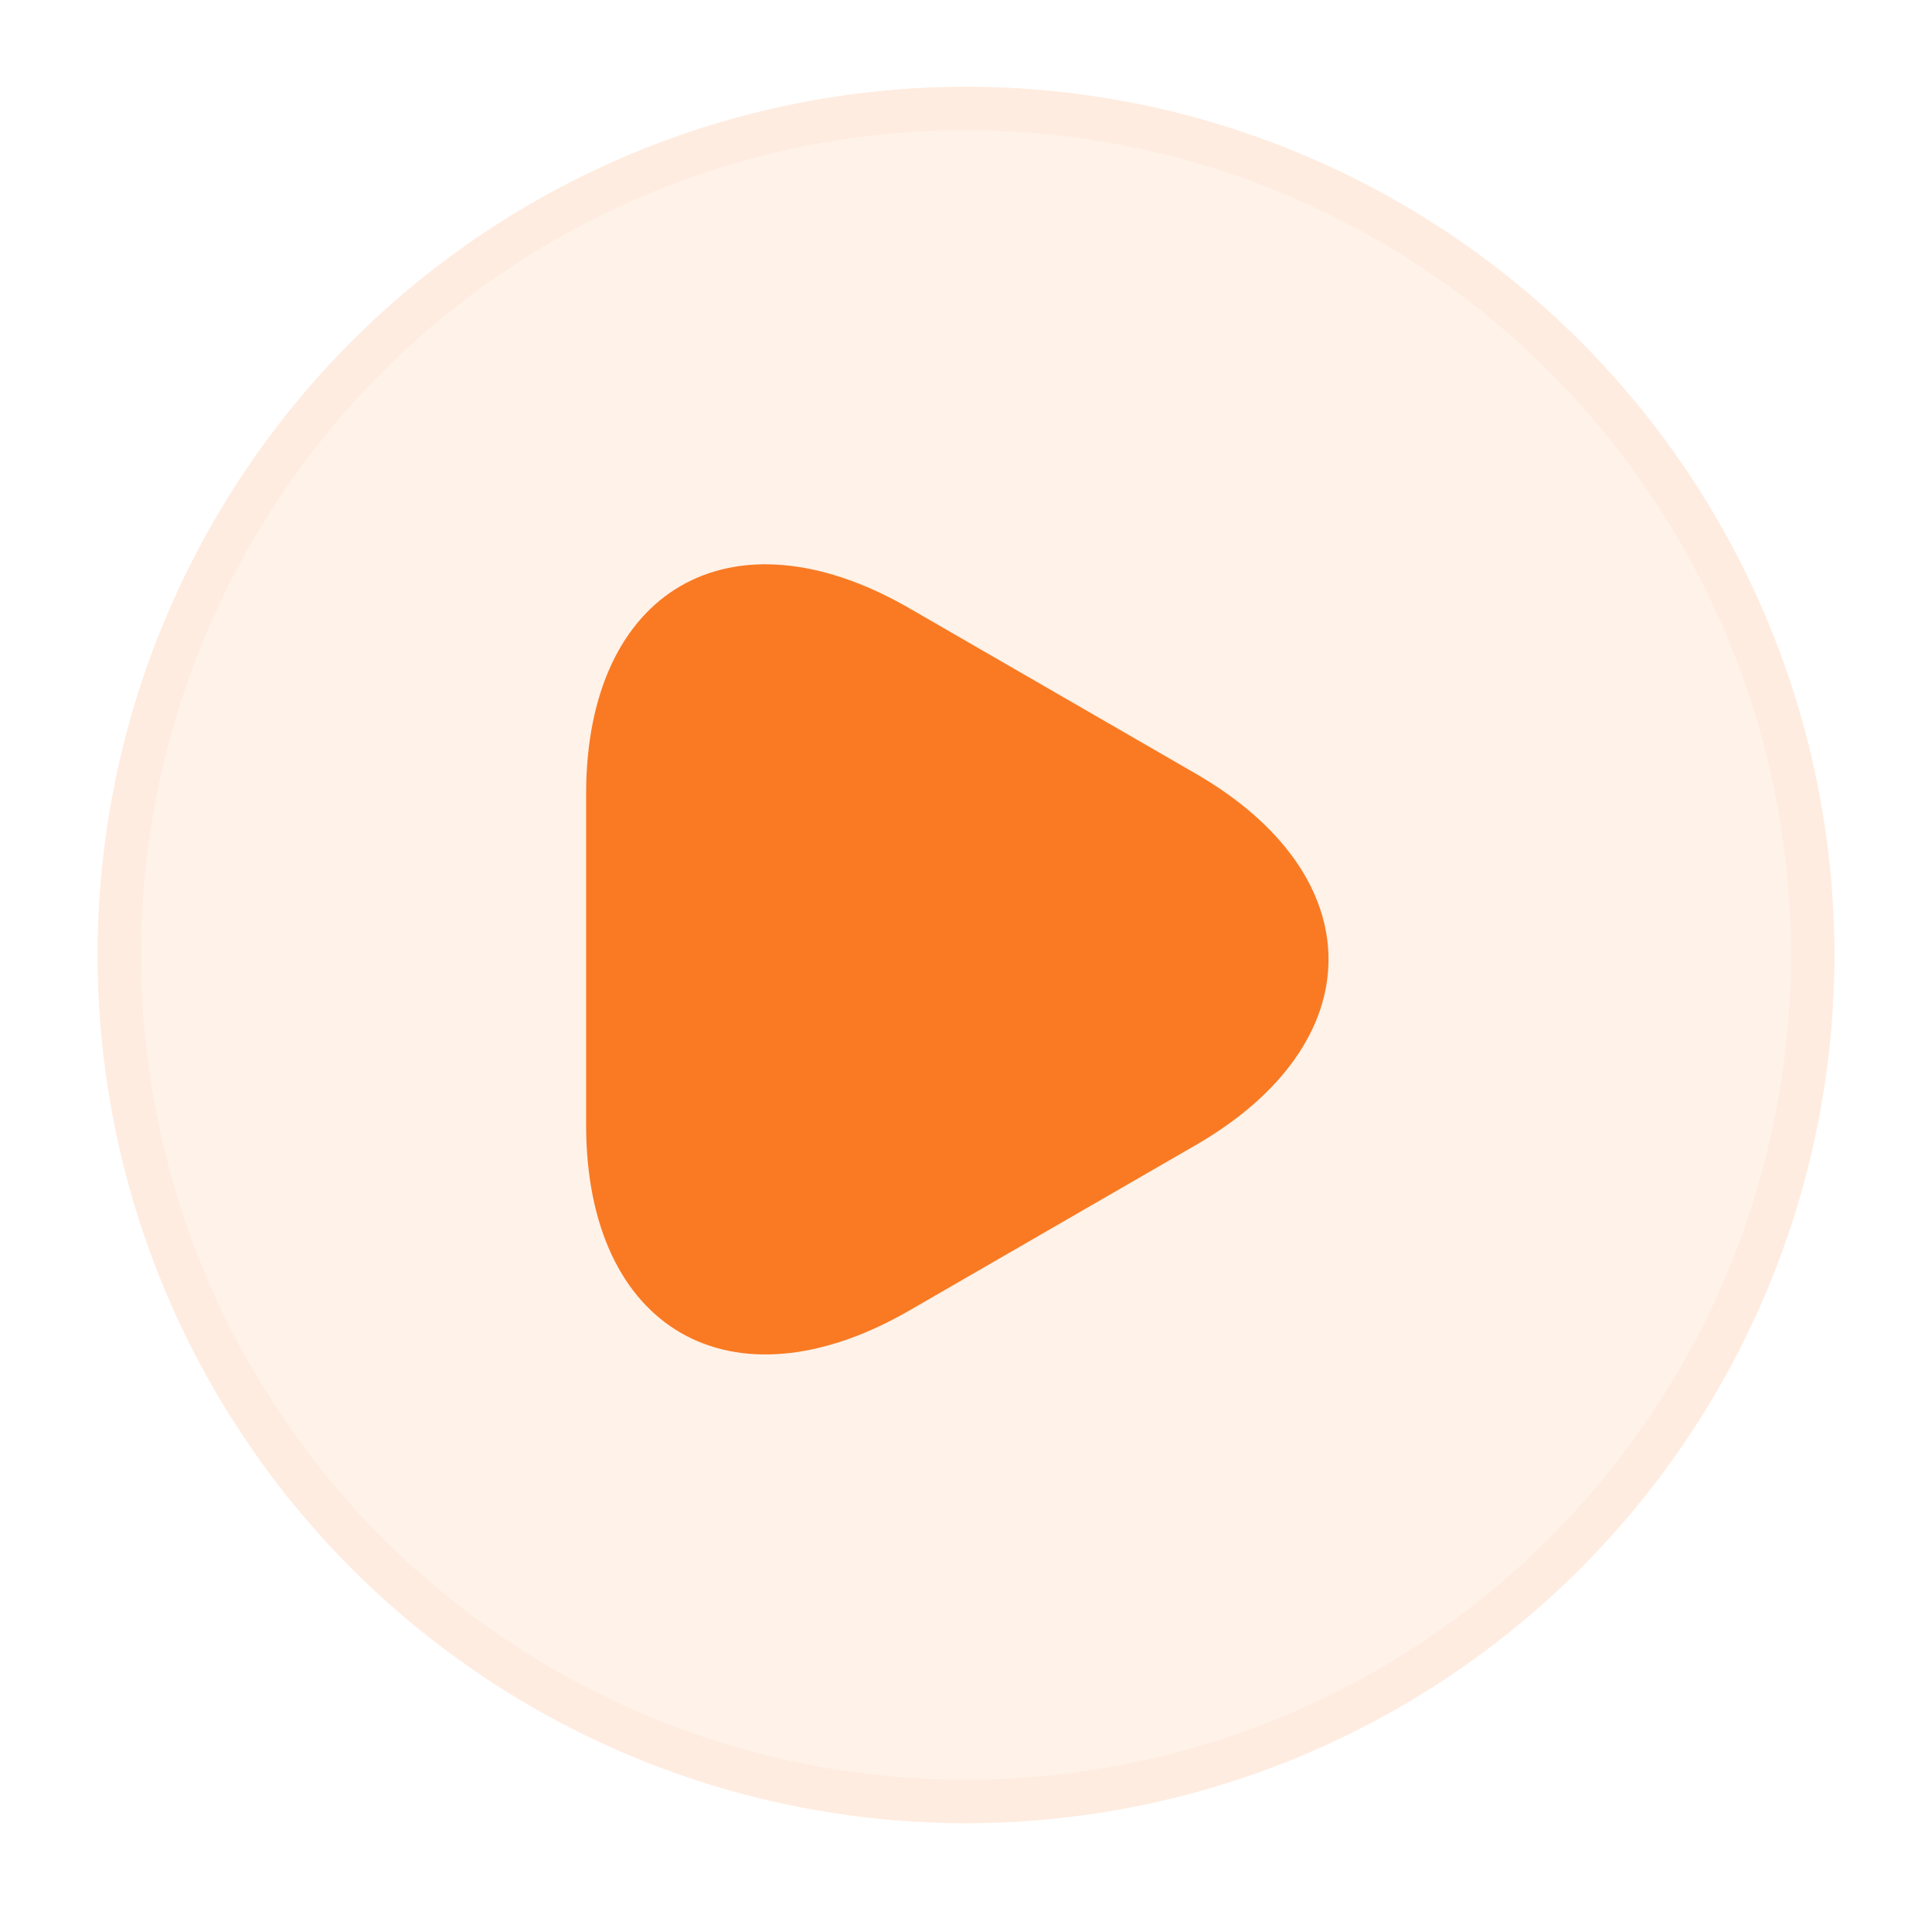 <svg width="89" height="88" viewBox="0 0 89 88" fill="none" xmlns="http://www.w3.org/2000/svg">
<g opacity="0.75" filter="url(#filter0_d_4250_3902)">
<circle cx="44.5" cy="40" r="40" fill="#FFEEE2"/>
<circle cx="44.5" cy="40" r="39" stroke="#FFE6D5" stroke-width="2"/>
</g>
<g opacity="0.94" filter="url(#filter1_d_4250_3902)">
<path d="M27 40.158V32.585C27 23.152 33.685 19.297 41.871 24.014L48.466 27.823L55.06 31.632C63.246 36.349 63.246 44.058 55.06 48.774L48.466 52.583L41.871 56.393C33.685 61.109 27 57.254 27 47.822V40.158Z" fill="#F97316"/>
</g>
<defs>
<filter id="filter0_d_4250_3902" x="0.5" y="0" width="88" height="88" filterUnits="userSpaceOnUse" color-interpolation-filters="sRGB">
<feFlood flood-opacity="0" result="BackgroundImageFix"/>
<feColorMatrix in="SourceAlpha" type="matrix" values="0 0 0 0 0 0 0 0 0 0 0 0 0 0 0 0 0 0 127 0" result="hardAlpha"/>
<feOffset dy="4"/>
<feGaussianBlur stdDeviation="2"/>
<feComposite in2="hardAlpha" operator="out"/>
<feColorMatrix type="matrix" values="0 0 0 0 0 0 0 0 0 0 0 0 0 0 0 0 0 0 0.25 0"/>
<feBlend mode="normal" in2="BackgroundImageFix" result="effect1_dropShadow_4250_3902"/>
<feBlend mode="normal" in="SourceGraphic" in2="effect1_dropShadow_4250_3902" result="shape"/>
</filter>
<filter id="filter1_d_4250_3902" x="23" y="22" width="42.199" height="44.406" filterUnits="userSpaceOnUse" color-interpolation-filters="sRGB">
<feFlood flood-opacity="0" result="BackgroundImageFix"/>
<feColorMatrix in="SourceAlpha" type="matrix" values="0 0 0 0 0 0 0 0 0 0 0 0 0 0 0 0 0 0 127 0" result="hardAlpha"/>
<feOffset dy="4"/>
<feGaussianBlur stdDeviation="2"/>
<feComposite in2="hardAlpha" operator="out"/>
<feColorMatrix type="matrix" values="0 0 0 0 0 0 0 0 0 0 0 0 0 0 0 0 0 0 0.25 0"/>
<feBlend mode="normal" in2="BackgroundImageFix" result="effect1_dropShadow_4250_3902"/>
<feBlend mode="normal" in="SourceGraphic" in2="effect1_dropShadow_4250_3902" result="shape"/>
</filter>
</defs>
</svg>
